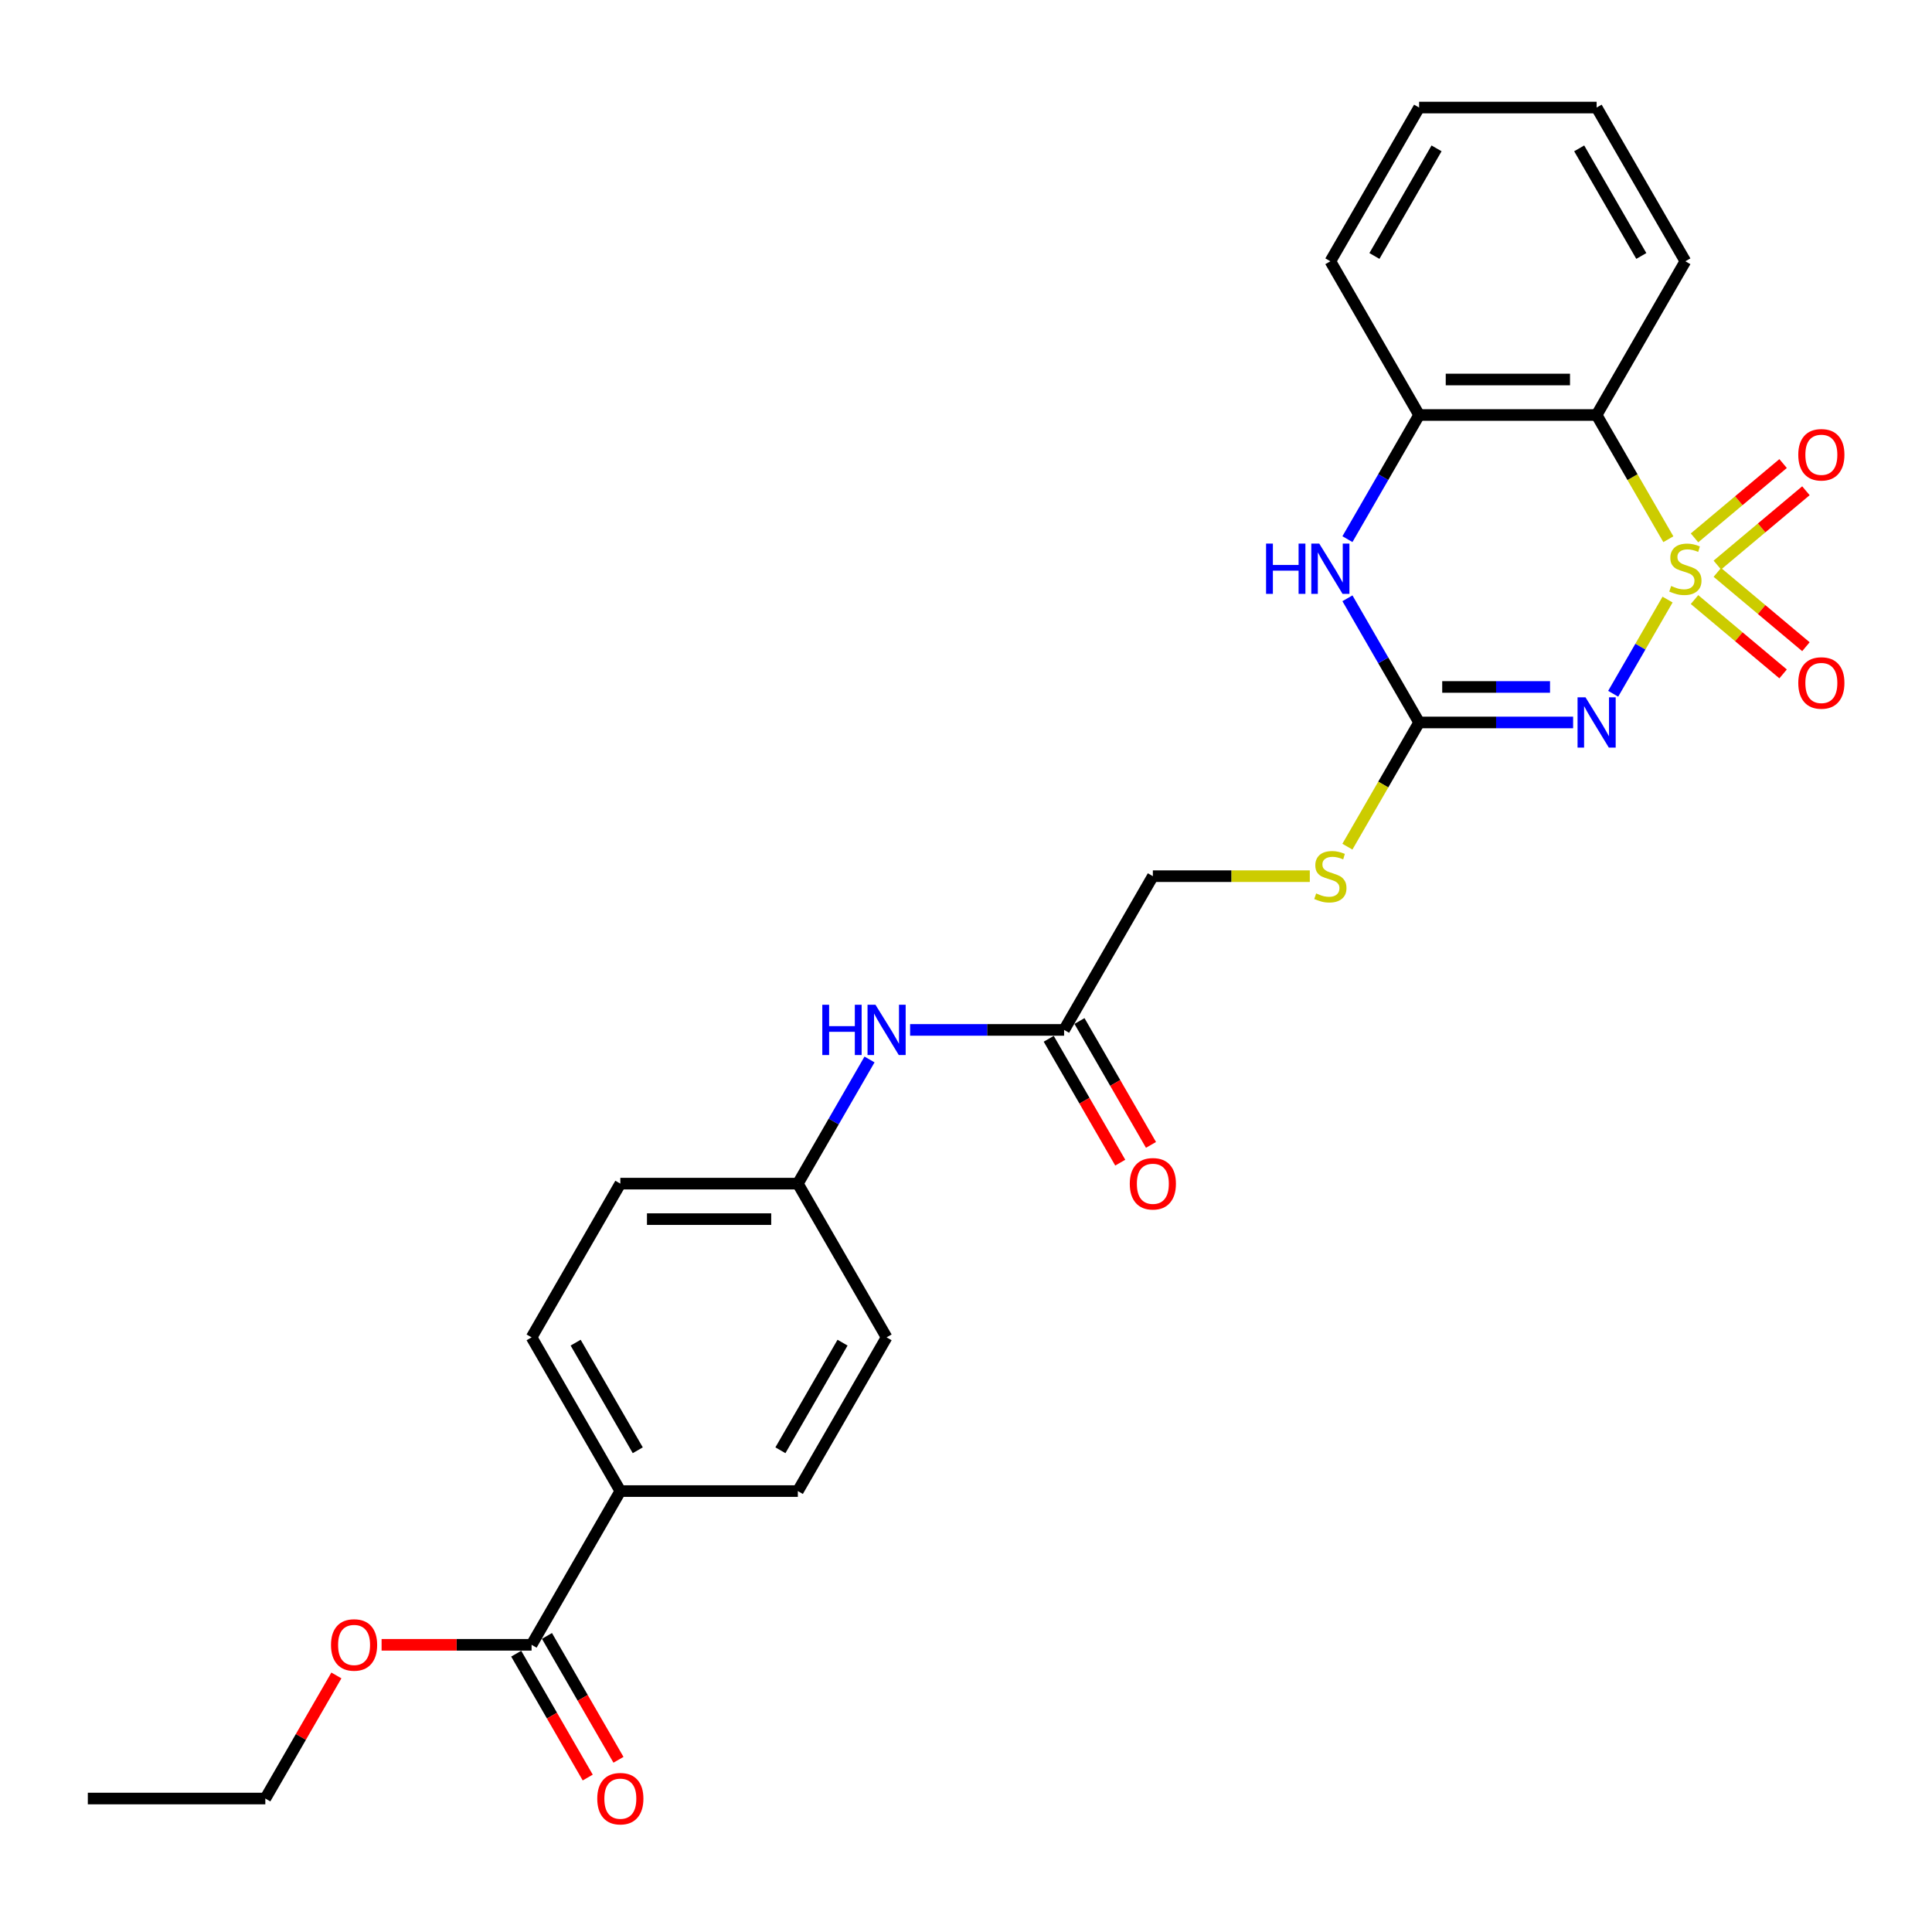 <?xml version='1.0' encoding='iso-8859-1'?>
<svg version='1.1' baseProfile='full'
              xmlns='http://www.w3.org/2000/svg'
                      xmlns:rdkit='http://www.rdkit.org/xml'
                      xmlns:xlink='http://www.w3.org/1999/xlink'
                  xml:space='preserve'
width='1000px' height='1000px' viewBox='0 0 1000 1000'>
<!-- END OF HEADER -->
<rect style='opacity:1.0;fill:#FFFFFF;stroke:none' width='1000' height='1000' x='0' y='0'> </rect>
<path class='bond-0' d='M 863.128,310.341 L 849.054,334.718' style='fill:none;fill-rule:evenodd;stroke:#CCCC00;stroke-width:6px;stroke-linecap:butt;stroke-linejoin:miter;stroke-opacity:1' />
<path class='bond-0' d='M 849.054,334.718 L 834.98,359.095' style='fill:none;fill-rule:evenodd;stroke:#0000FF;stroke-width:6px;stroke-linecap:butt;stroke-linejoin:miter;stroke-opacity:1' />
<path class='bond-1' d='M 863.531,279.103 L 844.97,246.954' style='fill:none;fill-rule:evenodd;stroke:#CCCC00;stroke-width:6px;stroke-linecap:butt;stroke-linejoin:miter;stroke-opacity:1' />
<path class='bond-1' d='M 844.97,246.954 L 826.409,214.805' style='fill:none;fill-rule:evenodd;stroke:#000000;stroke-width:6px;stroke-linecap:butt;stroke-linejoin:miter;stroke-opacity:1' />
<path class='bond-5' d='M 888.892,292.483 L 911.817,273.247' style='fill:none;fill-rule:evenodd;stroke:#CCCC00;stroke-width:6px;stroke-linecap:butt;stroke-linejoin:miter;stroke-opacity:1' />
<path class='bond-5' d='M 911.817,273.247 L 934.741,254.012' style='fill:none;fill-rule:evenodd;stroke:#FF0000;stroke-width:6px;stroke-linecap:butt;stroke-linejoin:miter;stroke-opacity:1' />
<path class='bond-5' d='M 877.081,278.407 L 900.005,259.171' style='fill:none;fill-rule:evenodd;stroke:#CCCC00;stroke-width:6px;stroke-linecap:butt;stroke-linejoin:miter;stroke-opacity:1' />
<path class='bond-5' d='M 900.005,259.171 L 922.93,239.935' style='fill:none;fill-rule:evenodd;stroke:#FF0000;stroke-width:6px;stroke-linecap:butt;stroke-linejoin:miter;stroke-opacity:1' />
<path class='bond-6' d='M 877.081,310.338 L 900.005,329.574' style='fill:none;fill-rule:evenodd;stroke:#CCCC00;stroke-width:6px;stroke-linecap:butt;stroke-linejoin:miter;stroke-opacity:1' />
<path class='bond-6' d='M 900.005,329.574 L 922.93,348.81' style='fill:none;fill-rule:evenodd;stroke:#FF0000;stroke-width:6px;stroke-linecap:butt;stroke-linejoin:miter;stroke-opacity:1' />
<path class='bond-6' d='M 888.892,296.262 L 911.817,315.498' style='fill:none;fill-rule:evenodd;stroke:#CCCC00;stroke-width:6px;stroke-linecap:butt;stroke-linejoin:miter;stroke-opacity:1' />
<path class='bond-6' d='M 911.817,315.498 L 934.741,334.734' style='fill:none;fill-rule:evenodd;stroke:#FF0000;stroke-width:6px;stroke-linecap:butt;stroke-linejoin:miter;stroke-opacity:1' />
<path class='bond-2' d='M 814.244,373.94 L 774.388,373.94' style='fill:none;fill-rule:evenodd;stroke:#0000FF;stroke-width:6px;stroke-linecap:butt;stroke-linejoin:miter;stroke-opacity:1' />
<path class='bond-2' d='M 774.388,373.94 L 734.532,373.94' style='fill:none;fill-rule:evenodd;stroke:#000000;stroke-width:6px;stroke-linecap:butt;stroke-linejoin:miter;stroke-opacity:1' />
<path class='bond-2' d='M 802.288,355.565 L 774.388,355.565' style='fill:none;fill-rule:evenodd;stroke:#0000FF;stroke-width:6px;stroke-linecap:butt;stroke-linejoin:miter;stroke-opacity:1' />
<path class='bond-2' d='M 774.388,355.565 L 746.489,355.565' style='fill:none;fill-rule:evenodd;stroke:#000000;stroke-width:6px;stroke-linecap:butt;stroke-linejoin:miter;stroke-opacity:1' />
<path class='bond-4' d='M 826.409,214.805 L 734.532,214.805' style='fill:none;fill-rule:evenodd;stroke:#000000;stroke-width:6px;stroke-linecap:butt;stroke-linejoin:miter;stroke-opacity:1' />
<path class='bond-4' d='M 812.627,196.429 L 748.313,196.429' style='fill:none;fill-rule:evenodd;stroke:#000000;stroke-width:6px;stroke-linecap:butt;stroke-linejoin:miter;stroke-opacity:1' />
<path class='bond-21' d='M 826.409,214.805 L 872.347,135.237' style='fill:none;fill-rule:evenodd;stroke:#000000;stroke-width:6px;stroke-linecap:butt;stroke-linejoin:miter;stroke-opacity:1' />
<path class='bond-9' d='M 734.532,373.94 L 715.971,406.089' style='fill:none;fill-rule:evenodd;stroke:#000000;stroke-width:6px;stroke-linecap:butt;stroke-linejoin:miter;stroke-opacity:1' />
<path class='bond-9' d='M 715.971,406.089 L 697.41,438.238' style='fill:none;fill-rule:evenodd;stroke:#CCCC00;stroke-width:6px;stroke-linecap:butt;stroke-linejoin:miter;stroke-opacity:1' />
<path class='bond-27' d='M 734.532,373.94 L 715.981,341.81' style='fill:none;fill-rule:evenodd;stroke:#000000;stroke-width:6px;stroke-linecap:butt;stroke-linejoin:miter;stroke-opacity:1' />
<path class='bond-27' d='M 715.981,341.81 L 697.431,309.679' style='fill:none;fill-rule:evenodd;stroke:#0000FF;stroke-width:6px;stroke-linecap:butt;stroke-linejoin:miter;stroke-opacity:1' />
<path class='bond-3' d='M 697.431,279.066 L 715.981,246.935' style='fill:none;fill-rule:evenodd;stroke:#0000FF;stroke-width:6px;stroke-linecap:butt;stroke-linejoin:miter;stroke-opacity:1' />
<path class='bond-3' d='M 715.981,246.935 L 734.532,214.805' style='fill:none;fill-rule:evenodd;stroke:#000000;stroke-width:6px;stroke-linecap:butt;stroke-linejoin:miter;stroke-opacity:1' />
<path class='bond-22' d='M 734.532,214.805 L 688.593,135.237' style='fill:none;fill-rule:evenodd;stroke:#000000;stroke-width:6px;stroke-linecap:butt;stroke-linejoin:miter;stroke-opacity:1' />
<path class='bond-7' d='M 275.147,851.347 L 321.085,771.779' style='fill:none;fill-rule:evenodd;stroke:#000000;stroke-width:6px;stroke-linecap:butt;stroke-linejoin:miter;stroke-opacity:1' />
<path class='bond-12' d='M 267.19,855.941 L 285.698,887.998' style='fill:none;fill-rule:evenodd;stroke:#000000;stroke-width:6px;stroke-linecap:butt;stroke-linejoin:miter;stroke-opacity:1' />
<path class='bond-12' d='M 285.698,887.998 L 304.207,920.055' style='fill:none;fill-rule:evenodd;stroke:#FF0000;stroke-width:6px;stroke-linecap:butt;stroke-linejoin:miter;stroke-opacity:1' />
<path class='bond-12' d='M 283.104,846.753 L 301.612,878.81' style='fill:none;fill-rule:evenodd;stroke:#000000;stroke-width:6px;stroke-linecap:butt;stroke-linejoin:miter;stroke-opacity:1' />
<path class='bond-12' d='M 301.612,878.81 L 320.12,910.867' style='fill:none;fill-rule:evenodd;stroke:#FF0000;stroke-width:6px;stroke-linecap:butt;stroke-linejoin:miter;stroke-opacity:1' />
<path class='bond-18' d='M 275.147,851.347 L 236.329,851.347' style='fill:none;fill-rule:evenodd;stroke:#000000;stroke-width:6px;stroke-linecap:butt;stroke-linejoin:miter;stroke-opacity:1' />
<path class='bond-18' d='M 236.329,851.347 L 197.511,851.347' style='fill:none;fill-rule:evenodd;stroke:#FF0000;stroke-width:6px;stroke-linecap:butt;stroke-linejoin:miter;stroke-opacity:1' />
<path class='bond-8' d='M 550.778,533.076 L 596.716,453.508' style='fill:none;fill-rule:evenodd;stroke:#000000;stroke-width:6px;stroke-linecap:butt;stroke-linejoin:miter;stroke-opacity:1' />
<path class='bond-11' d='M 550.778,533.076 L 510.922,533.076' style='fill:none;fill-rule:evenodd;stroke:#000000;stroke-width:6px;stroke-linecap:butt;stroke-linejoin:miter;stroke-opacity:1' />
<path class='bond-11' d='M 510.922,533.076 L 471.065,533.076' style='fill:none;fill-rule:evenodd;stroke:#0000FF;stroke-width:6px;stroke-linecap:butt;stroke-linejoin:miter;stroke-opacity:1' />
<path class='bond-13' d='M 542.821,537.67 L 561.329,569.727' style='fill:none;fill-rule:evenodd;stroke:#000000;stroke-width:6px;stroke-linecap:butt;stroke-linejoin:miter;stroke-opacity:1' />
<path class='bond-13' d='M 561.329,569.727 L 579.837,601.784' style='fill:none;fill-rule:evenodd;stroke:#FF0000;stroke-width:6px;stroke-linecap:butt;stroke-linejoin:miter;stroke-opacity:1' />
<path class='bond-13' d='M 558.735,528.482 L 577.243,560.539' style='fill:none;fill-rule:evenodd;stroke:#000000;stroke-width:6px;stroke-linecap:butt;stroke-linejoin:miter;stroke-opacity:1' />
<path class='bond-13' d='M 577.243,560.539 L 595.751,592.596' style='fill:none;fill-rule:evenodd;stroke:#FF0000;stroke-width:6px;stroke-linecap:butt;stroke-linejoin:miter;stroke-opacity:1' />
<path class='bond-16' d='M 677.954,453.508 L 637.335,453.508' style='fill:none;fill-rule:evenodd;stroke:#CCCC00;stroke-width:6px;stroke-linecap:butt;stroke-linejoin:miter;stroke-opacity:1' />
<path class='bond-16' d='M 637.335,453.508 L 596.716,453.508' style='fill:none;fill-rule:evenodd;stroke:#000000;stroke-width:6px;stroke-linecap:butt;stroke-linejoin:miter;stroke-opacity:1' />
<path class='bond-10' d='M 321.085,771.779 L 275.147,692.212' style='fill:none;fill-rule:evenodd;stroke:#000000;stroke-width:6px;stroke-linecap:butt;stroke-linejoin:miter;stroke-opacity:1' />
<path class='bond-10' d='M 330.108,750.656 L 297.951,694.959' style='fill:none;fill-rule:evenodd;stroke:#000000;stroke-width:6px;stroke-linecap:butt;stroke-linejoin:miter;stroke-opacity:1' />
<path class='bond-29' d='M 321.085,771.779 L 412.962,771.779' style='fill:none;fill-rule:evenodd;stroke:#000000;stroke-width:6px;stroke-linecap:butt;stroke-linejoin:miter;stroke-opacity:1' />
<path class='bond-17' d='M 450.064,548.383 L 431.513,580.513' style='fill:none;fill-rule:evenodd;stroke:#0000FF;stroke-width:6px;stroke-linecap:butt;stroke-linejoin:miter;stroke-opacity:1' />
<path class='bond-17' d='M 431.513,580.513 L 412.962,612.644' style='fill:none;fill-rule:evenodd;stroke:#000000;stroke-width:6px;stroke-linecap:butt;stroke-linejoin:miter;stroke-opacity:1' />
<path class='bond-14' d='M 275.147,692.212 L 321.085,612.644' style='fill:none;fill-rule:evenodd;stroke:#000000;stroke-width:6px;stroke-linecap:butt;stroke-linejoin:miter;stroke-opacity:1' />
<path class='bond-15' d='M 412.962,771.779 L 458.901,692.212' style='fill:none;fill-rule:evenodd;stroke:#000000;stroke-width:6px;stroke-linecap:butt;stroke-linejoin:miter;stroke-opacity:1' />
<path class='bond-15' d='M 403.94,750.656 L 436.097,694.959' style='fill:none;fill-rule:evenodd;stroke:#000000;stroke-width:6px;stroke-linecap:butt;stroke-linejoin:miter;stroke-opacity:1' />
<path class='bond-19' d='M 412.962,612.644 L 458.901,692.212' style='fill:none;fill-rule:evenodd;stroke:#000000;stroke-width:6px;stroke-linecap:butt;stroke-linejoin:miter;stroke-opacity:1' />
<path class='bond-20' d='M 412.962,612.644 L 321.085,612.644' style='fill:none;fill-rule:evenodd;stroke:#000000;stroke-width:6px;stroke-linecap:butt;stroke-linejoin:miter;stroke-opacity:1' />
<path class='bond-20' d='M 399.181,631.019 L 334.867,631.019' style='fill:none;fill-rule:evenodd;stroke:#000000;stroke-width:6px;stroke-linecap:butt;stroke-linejoin:miter;stroke-opacity:1' />
<path class='bond-23' d='M 174.114,867.205 L 155.723,899.06' style='fill:none;fill-rule:evenodd;stroke:#FF0000;stroke-width:6px;stroke-linecap:butt;stroke-linejoin:miter;stroke-opacity:1' />
<path class='bond-23' d='M 155.723,899.06 L 137.332,930.915' style='fill:none;fill-rule:evenodd;stroke:#000000;stroke-width:6px;stroke-linecap:butt;stroke-linejoin:miter;stroke-opacity:1' />
<path class='bond-24' d='M 872.347,135.237 L 826.409,55.669' style='fill:none;fill-rule:evenodd;stroke:#000000;stroke-width:6px;stroke-linecap:butt;stroke-linejoin:miter;stroke-opacity:1' />
<path class='bond-24' d='M 849.543,132.489 L 817.386,76.792' style='fill:none;fill-rule:evenodd;stroke:#000000;stroke-width:6px;stroke-linecap:butt;stroke-linejoin:miter;stroke-opacity:1' />
<path class='bond-28' d='M 688.593,135.237 L 734.532,55.669' style='fill:none;fill-rule:evenodd;stroke:#000000;stroke-width:6px;stroke-linecap:butt;stroke-linejoin:miter;stroke-opacity:1' />
<path class='bond-28' d='M 711.398,132.489 L 743.555,76.792' style='fill:none;fill-rule:evenodd;stroke:#000000;stroke-width:6px;stroke-linecap:butt;stroke-linejoin:miter;stroke-opacity:1' />
<path class='bond-26' d='M 137.332,930.915 L 45.455,930.915' style='fill:none;fill-rule:evenodd;stroke:#000000;stroke-width:6px;stroke-linecap:butt;stroke-linejoin:miter;stroke-opacity:1' />
<path class='bond-25' d='M 826.409,55.669 L 734.532,55.669' style='fill:none;fill-rule:evenodd;stroke:#000000;stroke-width:6px;stroke-linecap:butt;stroke-linejoin:miter;stroke-opacity:1' />
<path  class='atom-0' d='M 864.997 303.303
Q 865.291 303.413, 866.504 303.928
Q 867.717 304.442, 869.04 304.773
Q 870.4 305.067, 871.723 305.067
Q 874.185 305.067, 875.618 303.891
Q 877.051 302.678, 877.051 300.583
Q 877.051 299.15, 876.316 298.268
Q 875.618 297.386, 874.516 296.908
Q 873.413 296.431, 871.576 295.879
Q 869.26 295.181, 867.864 294.52
Q 866.504 293.858, 865.512 292.461
Q 864.556 291.065, 864.556 288.713
Q 864.556 285.442, 866.761 283.421
Q 869.003 281.399, 873.413 281.399
Q 876.427 281.399, 879.845 282.833
L 878.999 285.663
Q 875.875 284.376, 873.523 284.376
Q 870.988 284.376, 869.591 285.442
Q 868.195 286.471, 868.231 288.272
Q 868.231 289.668, 868.93 290.514
Q 869.665 291.359, 870.694 291.837
Q 871.759 292.314, 873.523 292.866
Q 875.875 293.601, 877.272 294.336
Q 878.669 295.071, 879.661 296.578
Q 880.69 298.048, 880.69 300.583
Q 880.69 304.185, 878.264 306.133
Q 875.875 308.044, 871.87 308.044
Q 869.554 308.044, 867.79 307.529
Q 866.063 307.052, 864.005 306.206
L 864.997 303.303
' fill='#CCCC00'/>
<path  class='atom-1' d='M 820.657 360.931
L 829.184 374.712
Q 830.029 376.072, 831.389 378.534
Q 832.748 380.996, 832.822 381.143
L 832.822 360.931
L 836.276 360.931
L 836.276 386.95
L 832.712 386.95
L 823.561 371.882
Q 822.495 370.118, 821.356 368.097
Q 820.253 366.076, 819.922 365.451
L 819.922 386.95
L 816.541 386.95
L 816.541 360.931
L 820.657 360.931
' fill='#0000FF'/>
<path  class='atom-4' d='M 655.316 281.363
L 658.844 281.363
L 658.844 292.425
L 672.147 292.425
L 672.147 281.363
L 675.676 281.363
L 675.676 307.382
L 672.147 307.382
L 672.147 295.365
L 658.844 295.365
L 658.844 307.382
L 655.316 307.382
L 655.316 281.363
' fill='#0000FF'/>
<path  class='atom-4' d='M 682.842 281.363
L 691.368 295.144
Q 692.213 296.504, 693.573 298.966
Q 694.933 301.429, 695.006 301.576
L 695.006 281.363
L 698.461 281.363
L 698.461 307.382
L 694.896 307.382
L 685.745 292.314
Q 684.679 290.55, 683.54 288.529
Q 682.438 286.508, 682.107 285.883
L 682.107 307.382
L 678.726 307.382
L 678.726 281.363
L 682.842 281.363
' fill='#0000FF'/>
<path  class='atom-6' d='M 930.785 235.389
Q 930.785 229.141, 933.872 225.65
Q 936.959 222.158, 942.729 222.158
Q 948.499 222.158, 951.586 225.65
Q 954.673 229.141, 954.673 235.389
Q 954.673 241.71, 951.549 245.311
Q 948.426 248.876, 942.729 248.876
Q 936.996 248.876, 933.872 245.311
Q 930.785 241.747, 930.785 235.389
M 942.729 245.936
Q 946.698 245.936, 948.83 243.29
Q 950.998 240.607, 950.998 235.389
Q 950.998 230.28, 948.83 227.708
Q 946.698 225.098, 942.729 225.098
Q 938.76 225.098, 936.592 227.671
Q 934.46 230.244, 934.46 235.389
Q 934.46 240.644, 936.592 243.29
Q 938.76 245.936, 942.729 245.936
' fill='#FF0000'/>
<path  class='atom-7' d='M 930.785 353.503
Q 930.785 347.256, 933.872 343.764
Q 936.959 340.273, 942.729 340.273
Q 948.499 340.273, 951.586 343.764
Q 954.673 347.256, 954.673 353.503
Q 954.673 359.825, 951.549 363.426
Q 948.426 366.991, 942.729 366.991
Q 936.996 366.991, 933.872 363.426
Q 930.785 359.861, 930.785 353.503
M 942.729 364.051
Q 946.698 364.051, 948.83 361.405
Q 950.998 358.722, 950.998 353.503
Q 950.998 348.395, 948.83 345.822
Q 946.698 343.213, 942.729 343.213
Q 938.76 343.213, 936.592 345.786
Q 934.46 348.358, 934.46 353.503
Q 934.46 358.759, 936.592 361.405
Q 938.76 364.051, 942.729 364.051
' fill='#FF0000'/>
<path  class='atom-10' d='M 681.243 462.439
Q 681.537 462.549, 682.75 463.063
Q 683.963 463.578, 685.286 463.909
Q 686.646 464.203, 687.969 464.203
Q 690.431 464.203, 691.864 463.027
Q 693.298 461.814, 693.298 459.719
Q 693.298 458.286, 692.563 457.404
Q 691.864 456.522, 690.762 456.044
Q 689.659 455.566, 687.822 455.015
Q 685.506 454.317, 684.11 453.655
Q 682.75 452.994, 681.758 451.597
Q 680.802 450.201, 680.802 447.849
Q 680.802 444.578, 683.007 442.556
Q 685.249 440.535, 689.659 440.535
Q 692.673 440.535, 696.091 441.968
L 695.245 444.798
Q 692.122 443.512, 689.769 443.512
Q 687.234 443.512, 685.837 444.578
Q 684.441 445.607, 684.477 447.407
Q 684.477 448.804, 685.176 449.649
Q 685.911 450.495, 686.94 450.972
Q 688.005 451.45, 689.769 452.001
Q 692.122 452.736, 693.518 453.471
Q 694.915 454.206, 695.907 455.713
Q 696.936 457.183, 696.936 459.719
Q 696.936 463.321, 694.51 465.268
Q 692.122 467.179, 688.116 467.179
Q 685.8 467.179, 684.036 466.665
Q 682.309 466.187, 680.251 465.342
L 681.243 462.439
' fill='#CCCC00'/>
<path  class='atom-12' d='M 425.623 520.066
L 429.151 520.066
L 429.151 531.128
L 442.455 531.128
L 442.455 520.066
L 445.983 520.066
L 445.983 546.086
L 442.455 546.086
L 442.455 534.068
L 429.151 534.068
L 429.151 546.086
L 425.623 546.086
L 425.623 520.066
' fill='#0000FF'/>
<path  class='atom-12' d='M 453.149 520.066
L 461.676 533.848
Q 462.521 535.207, 463.881 537.67
Q 465.24 540.132, 465.314 540.279
L 465.314 520.066
L 468.769 520.066
L 468.769 546.086
L 465.204 546.086
L 456.053 531.018
Q 454.987 529.254, 453.848 527.233
Q 452.745 525.211, 452.414 524.586
L 452.414 546.086
L 449.033 546.086
L 449.033 520.066
L 453.149 520.066
' fill='#0000FF'/>
<path  class='atom-13' d='M 309.141 930.988
Q 309.141 924.741, 312.229 921.249
Q 315.316 917.758, 321.085 917.758
Q 326.855 917.758, 329.942 921.249
Q 333.03 924.741, 333.03 930.988
Q 333.03 937.31, 329.906 940.911
Q 326.782 944.476, 321.085 944.476
Q 315.352 944.476, 312.229 940.911
Q 309.141 937.346, 309.141 930.988
M 321.085 941.536
Q 325.055 941.536, 327.186 938.89
Q 329.354 936.207, 329.354 930.988
Q 329.354 925.88, 327.186 923.308
Q 325.055 920.698, 321.085 920.698
Q 317.116 920.698, 314.948 923.271
Q 312.817 925.843, 312.817 930.988
Q 312.817 936.244, 314.948 938.89
Q 317.116 941.536, 321.085 941.536
' fill='#FF0000'/>
<path  class='atom-14' d='M 584.772 612.717
Q 584.772 606.47, 587.86 602.978
Q 590.947 599.487, 596.716 599.487
Q 602.486 599.487, 605.573 602.978
Q 608.66 606.47, 608.66 612.717
Q 608.66 619.038, 605.537 622.64
Q 602.413 626.205, 596.716 626.205
Q 590.983 626.205, 587.86 622.64
Q 584.772 619.075, 584.772 612.717
M 596.716 623.265
Q 600.686 623.265, 602.817 620.619
Q 604.985 617.936, 604.985 612.717
Q 604.985 607.609, 602.817 605.036
Q 600.686 602.427, 596.716 602.427
Q 592.747 602.427, 590.579 605
Q 588.448 607.572, 588.448 612.717
Q 588.448 617.973, 590.579 620.619
Q 592.747 623.265, 596.716 623.265
' fill='#FF0000'/>
<path  class='atom-19' d='M 171.326 851.421
Q 171.326 845.173, 174.413 841.682
Q 177.5 838.19, 183.27 838.19
Q 189.04 838.19, 192.127 841.682
Q 195.214 845.173, 195.214 851.421
Q 195.214 857.742, 192.09 861.343
Q 188.966 864.908, 183.27 864.908
Q 177.537 864.908, 174.413 861.343
Q 171.326 857.779, 171.326 851.421
M 183.27 861.968
Q 187.239 861.968, 189.371 859.322
Q 191.539 856.639, 191.539 851.421
Q 191.539 846.312, 189.371 843.74
Q 187.239 841.13, 183.27 841.13
Q 179.301 841.13, 177.133 843.703
Q 175.001 846.276, 175.001 851.421
Q 175.001 856.676, 177.133 859.322
Q 179.301 861.968, 183.27 861.968
' fill='#FF0000'/>
</svg>
